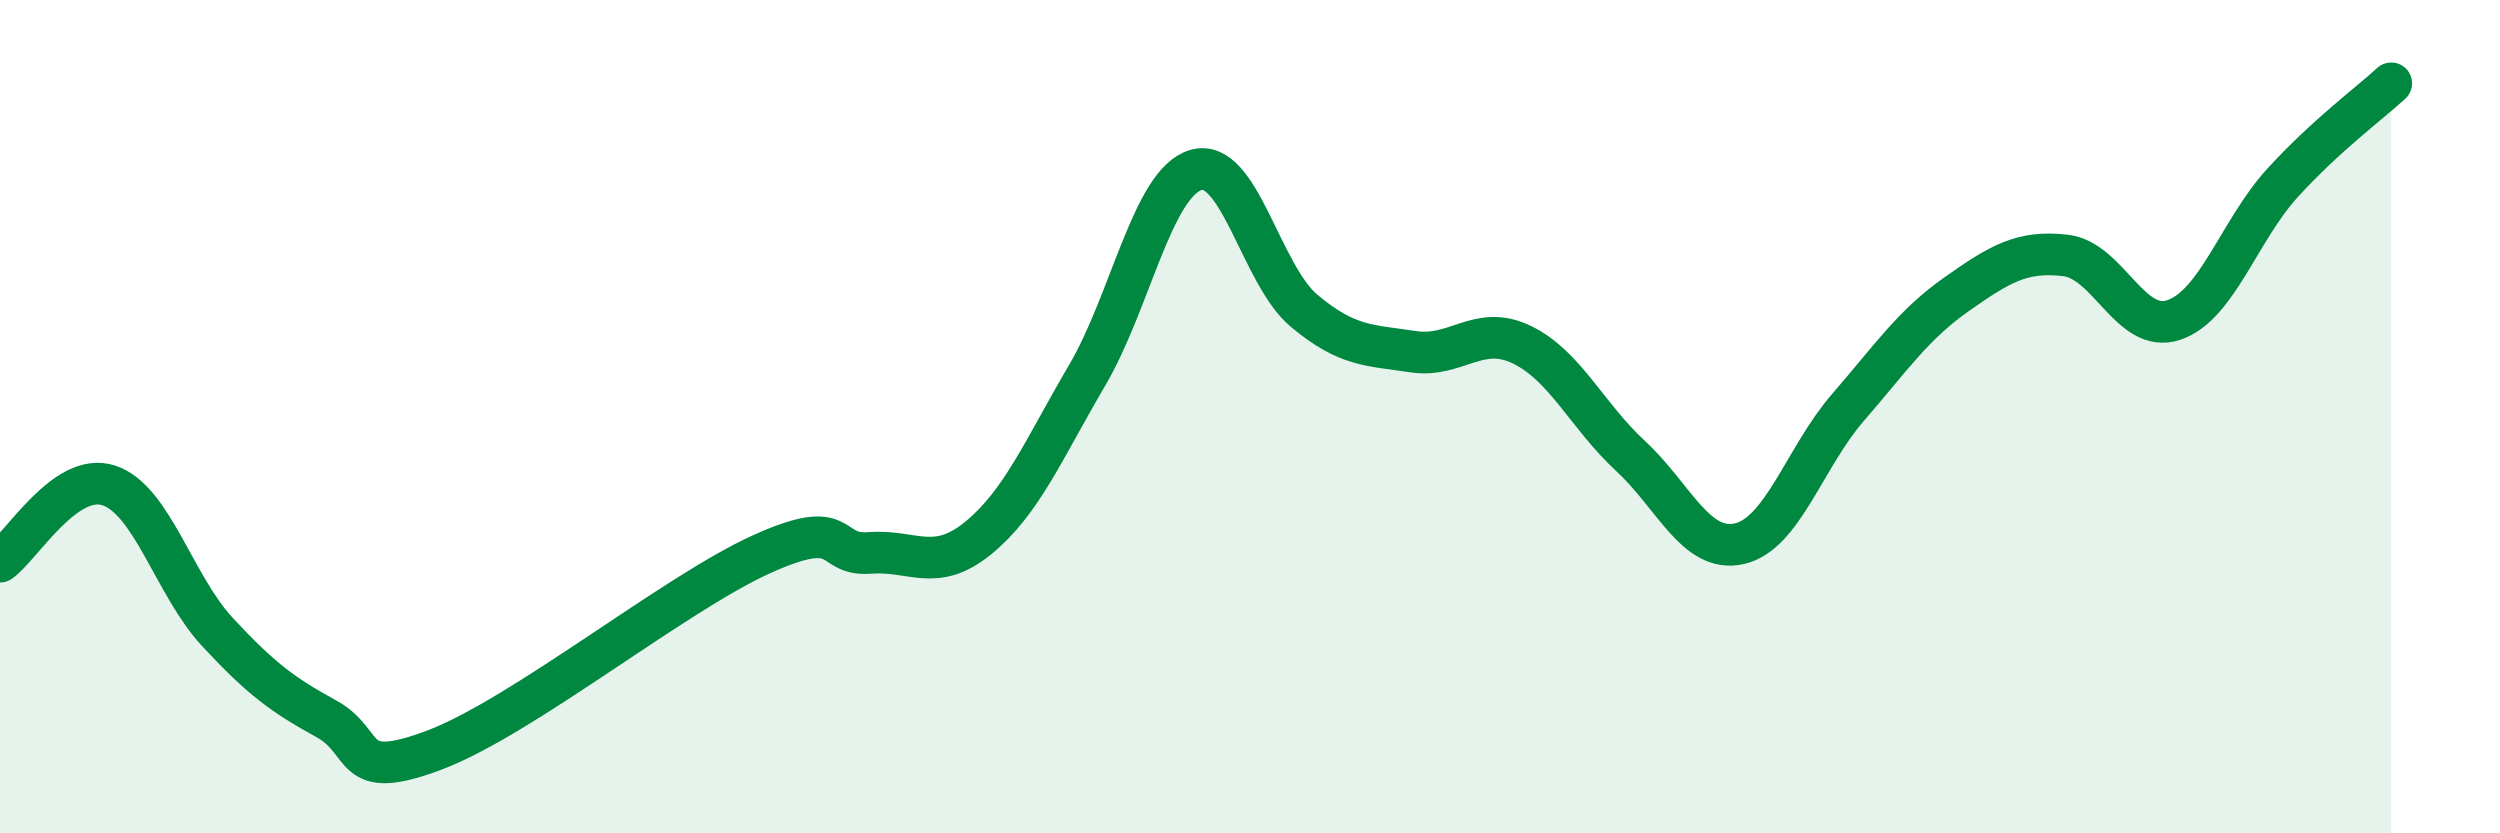 
    <svg width="60" height="20" viewBox="0 0 60 20" xmlns="http://www.w3.org/2000/svg">
      <path
        d="M 0,13.48 C 0.52,13.11 1.57,11.31 2.61,11.65 C 3.65,11.99 4.18,14.05 5.22,15.17 C 6.26,16.29 6.79,16.68 7.83,17.25 C 8.87,17.82 8.34,18.79 10.43,18 C 12.52,17.21 16.17,14.26 18.26,13.31 C 20.35,12.36 19.83,13.35 20.87,13.27 C 21.91,13.19 22.44,13.76 23.48,12.91 C 24.52,12.06 25.05,10.78 26.09,9.01 C 27.13,7.24 27.66,4.39 28.7,4.08 C 29.74,3.77 30.26,6.59 31.3,7.46 C 32.34,8.33 32.87,8.28 33.91,8.44 C 34.95,8.6 35.48,7.77 36.52,8.27 C 37.56,8.77 38.09,9.98 39.13,10.94 C 40.17,11.9 40.7,13.28 41.74,13.05 C 42.78,12.82 43.31,10.98 44.35,9.78 C 45.39,8.58 45.92,7.79 46.96,7.06 C 48,6.33 48.53,6.01 49.57,6.13 C 50.61,6.25 51.13,8.03 52.17,7.68 C 53.21,7.33 53.74,5.53 54.78,4.39 C 55.82,3.25 56.87,2.48 57.39,2L57.39 20L0 20Z"
        fill="#008740"
        opacity="0.1"
        stroke-linecap="round"
        stroke-linejoin="round"
      />
      <path
        d="M 0,13.48 C 0.52,13.11 1.57,11.31 2.61,11.65 C 3.65,11.99 4.18,14.05 5.22,15.17 C 6.26,16.29 6.79,16.68 7.83,17.25 C 8.87,17.82 8.34,18.79 10.43,18 C 12.52,17.21 16.17,14.26 18.26,13.31 C 20.35,12.36 19.83,13.35 20.87,13.27 C 21.91,13.19 22.44,13.76 23.48,12.91 C 24.52,12.06 25.05,10.78 26.09,9.01 C 27.13,7.24 27.66,4.39 28.7,4.08 C 29.74,3.77 30.26,6.59 31.3,7.46 C 32.34,8.33 32.87,8.28 33.91,8.44 C 34.95,8.6 35.48,7.77 36.52,8.27 C 37.56,8.77 38.09,9.98 39.13,10.94 C 40.17,11.9 40.7,13.28 41.74,13.05 C 42.78,12.82 43.31,10.98 44.35,9.78 C 45.39,8.58 45.92,7.79 46.96,7.06 C 48,6.33 48.53,6.01 49.57,6.13 C 50.61,6.25 51.13,8.03 52.17,7.68 C 53.21,7.33 53.74,5.53 54.78,4.39 C 55.82,3.25 56.87,2.48 57.39,2"
        stroke="#008740"
        stroke-width="1"
        fill="none"
        stroke-linecap="round"
        stroke-linejoin="round"
      />
    </svg>
  